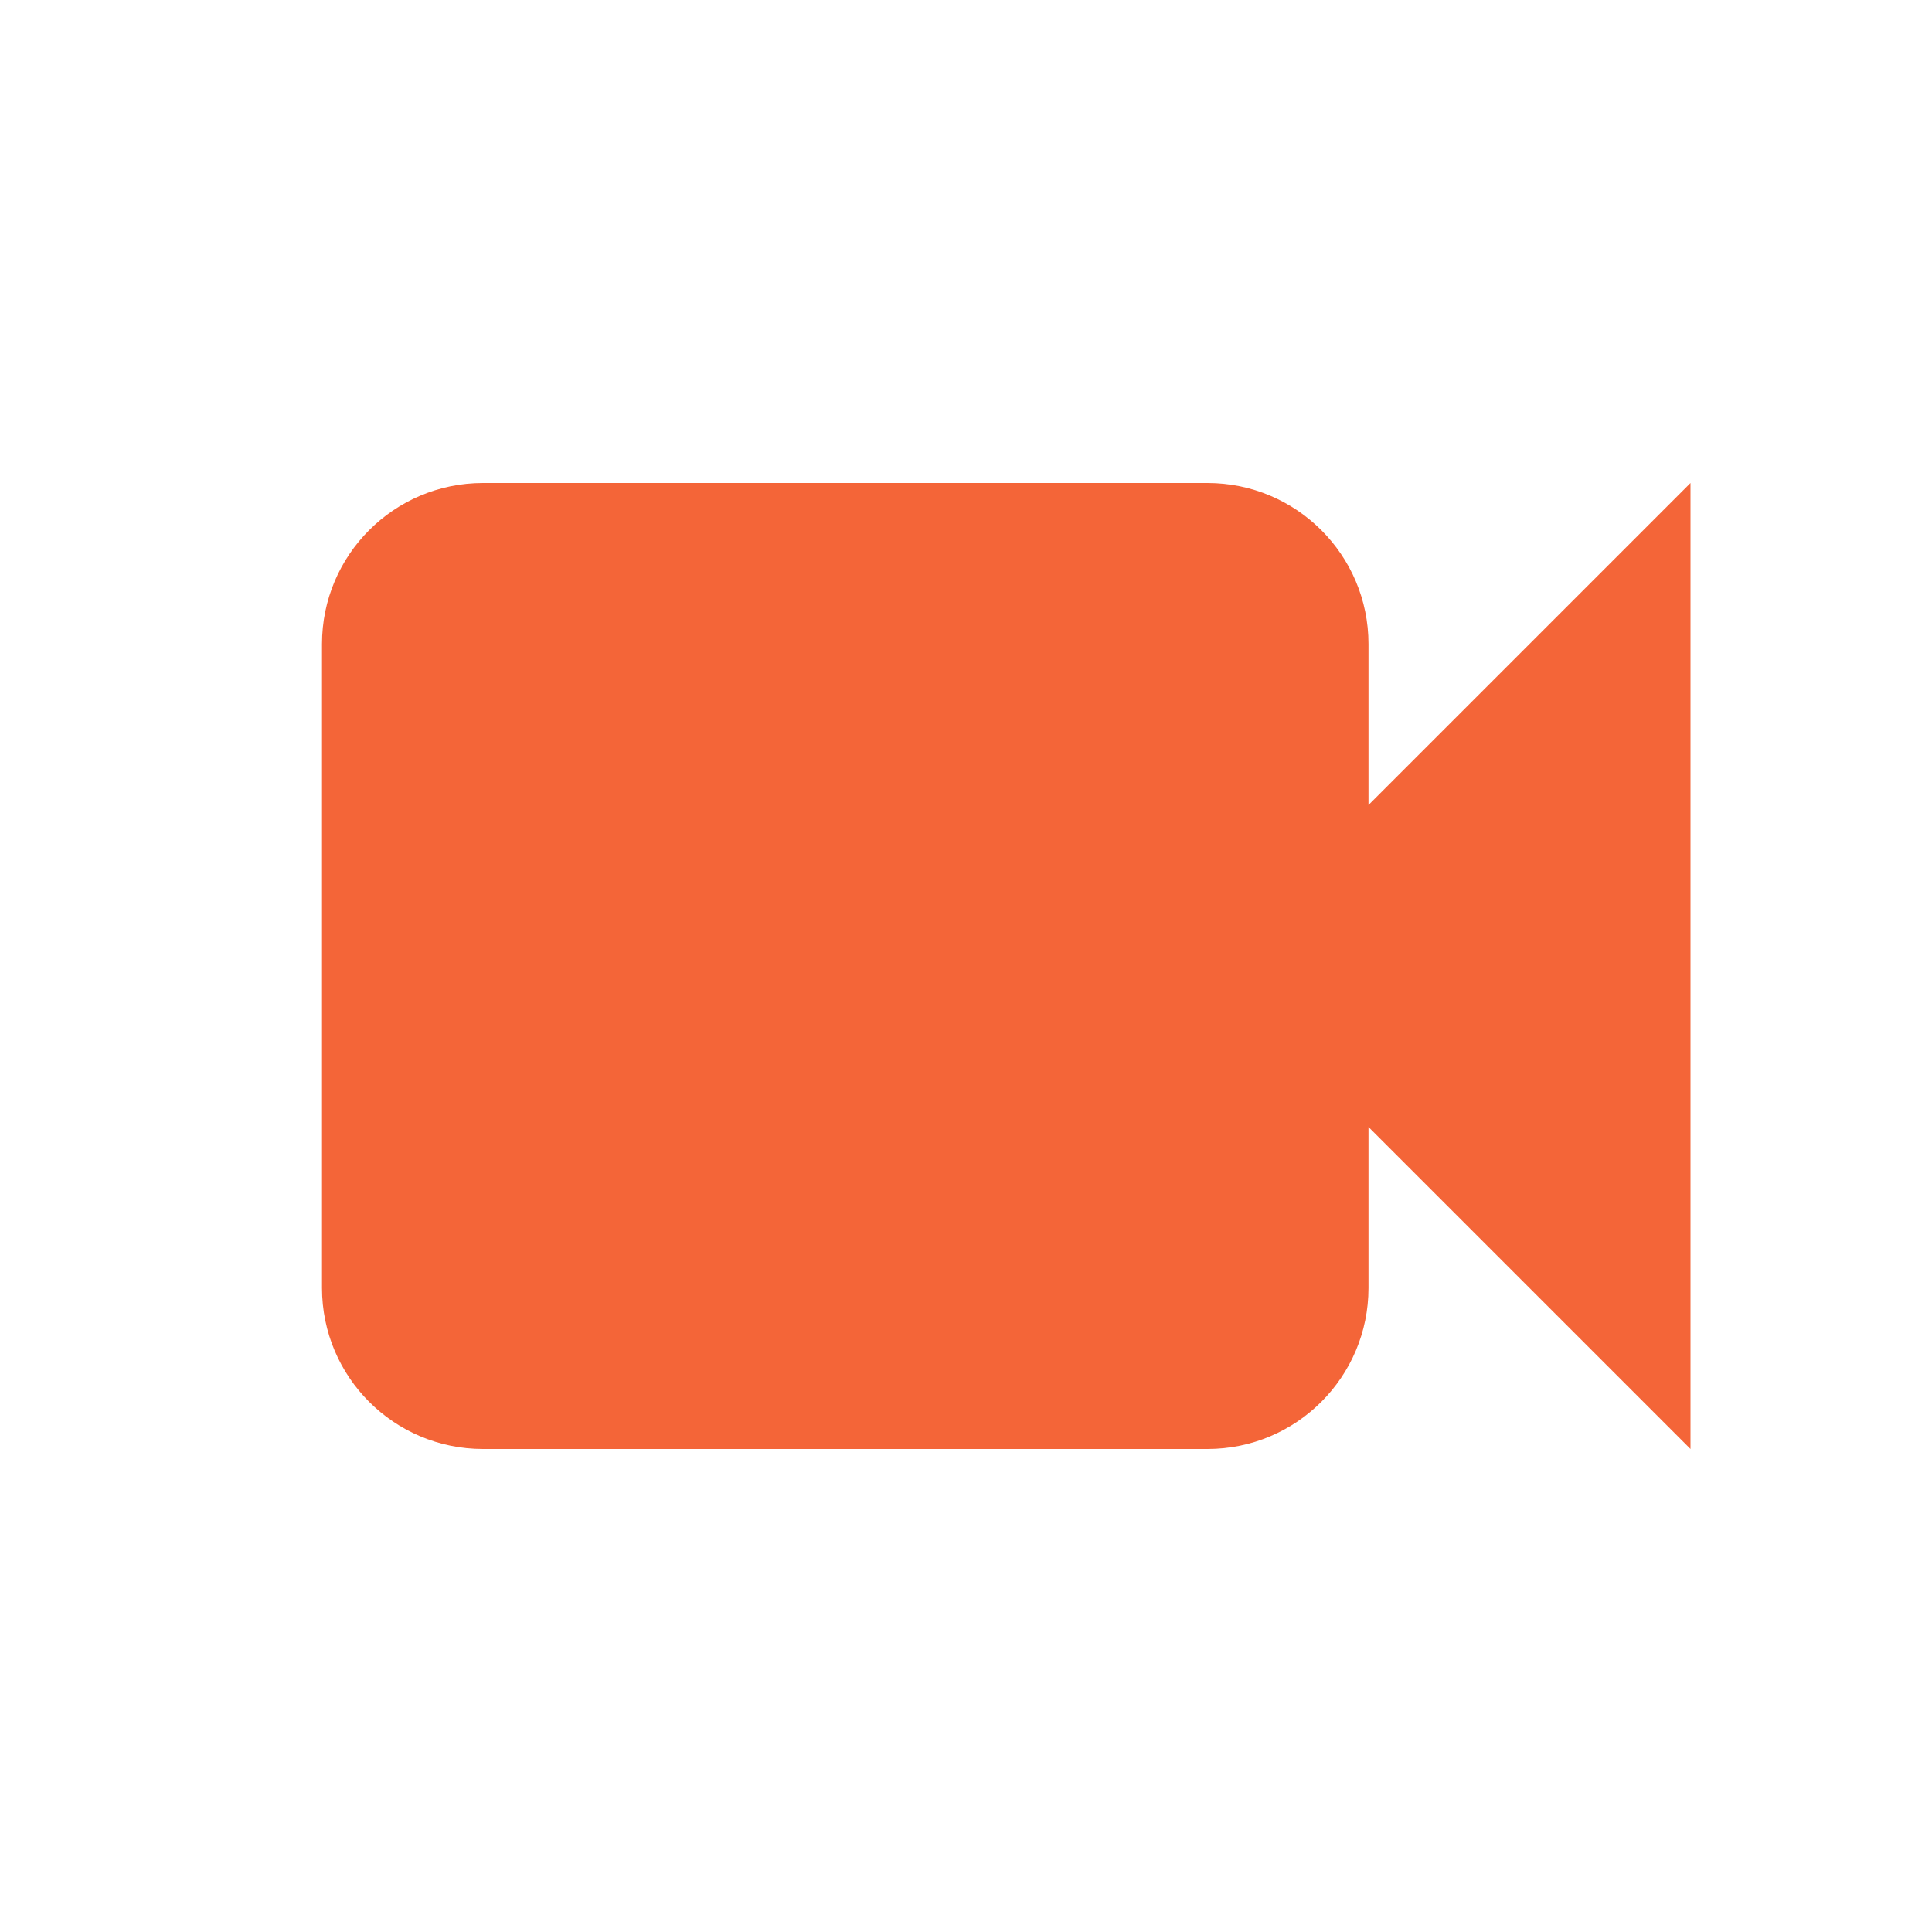 <svg width="48" height="48" viewBox="0 0 48 48" fill="none" xmlns="http://www.w3.org/2000/svg">
<path fill-rule="evenodd" clip-rule="evenodd" d="M30 12C32.209 12 34 13.791 34 16V20L42 12V36L34 28V32C34 34.209 32.209 36 30 36H12C9.791 36 8 34.209 8 32V16C8 13.791 9.791 12 12 12H30Z" fill="#F46538"/>
</svg>
